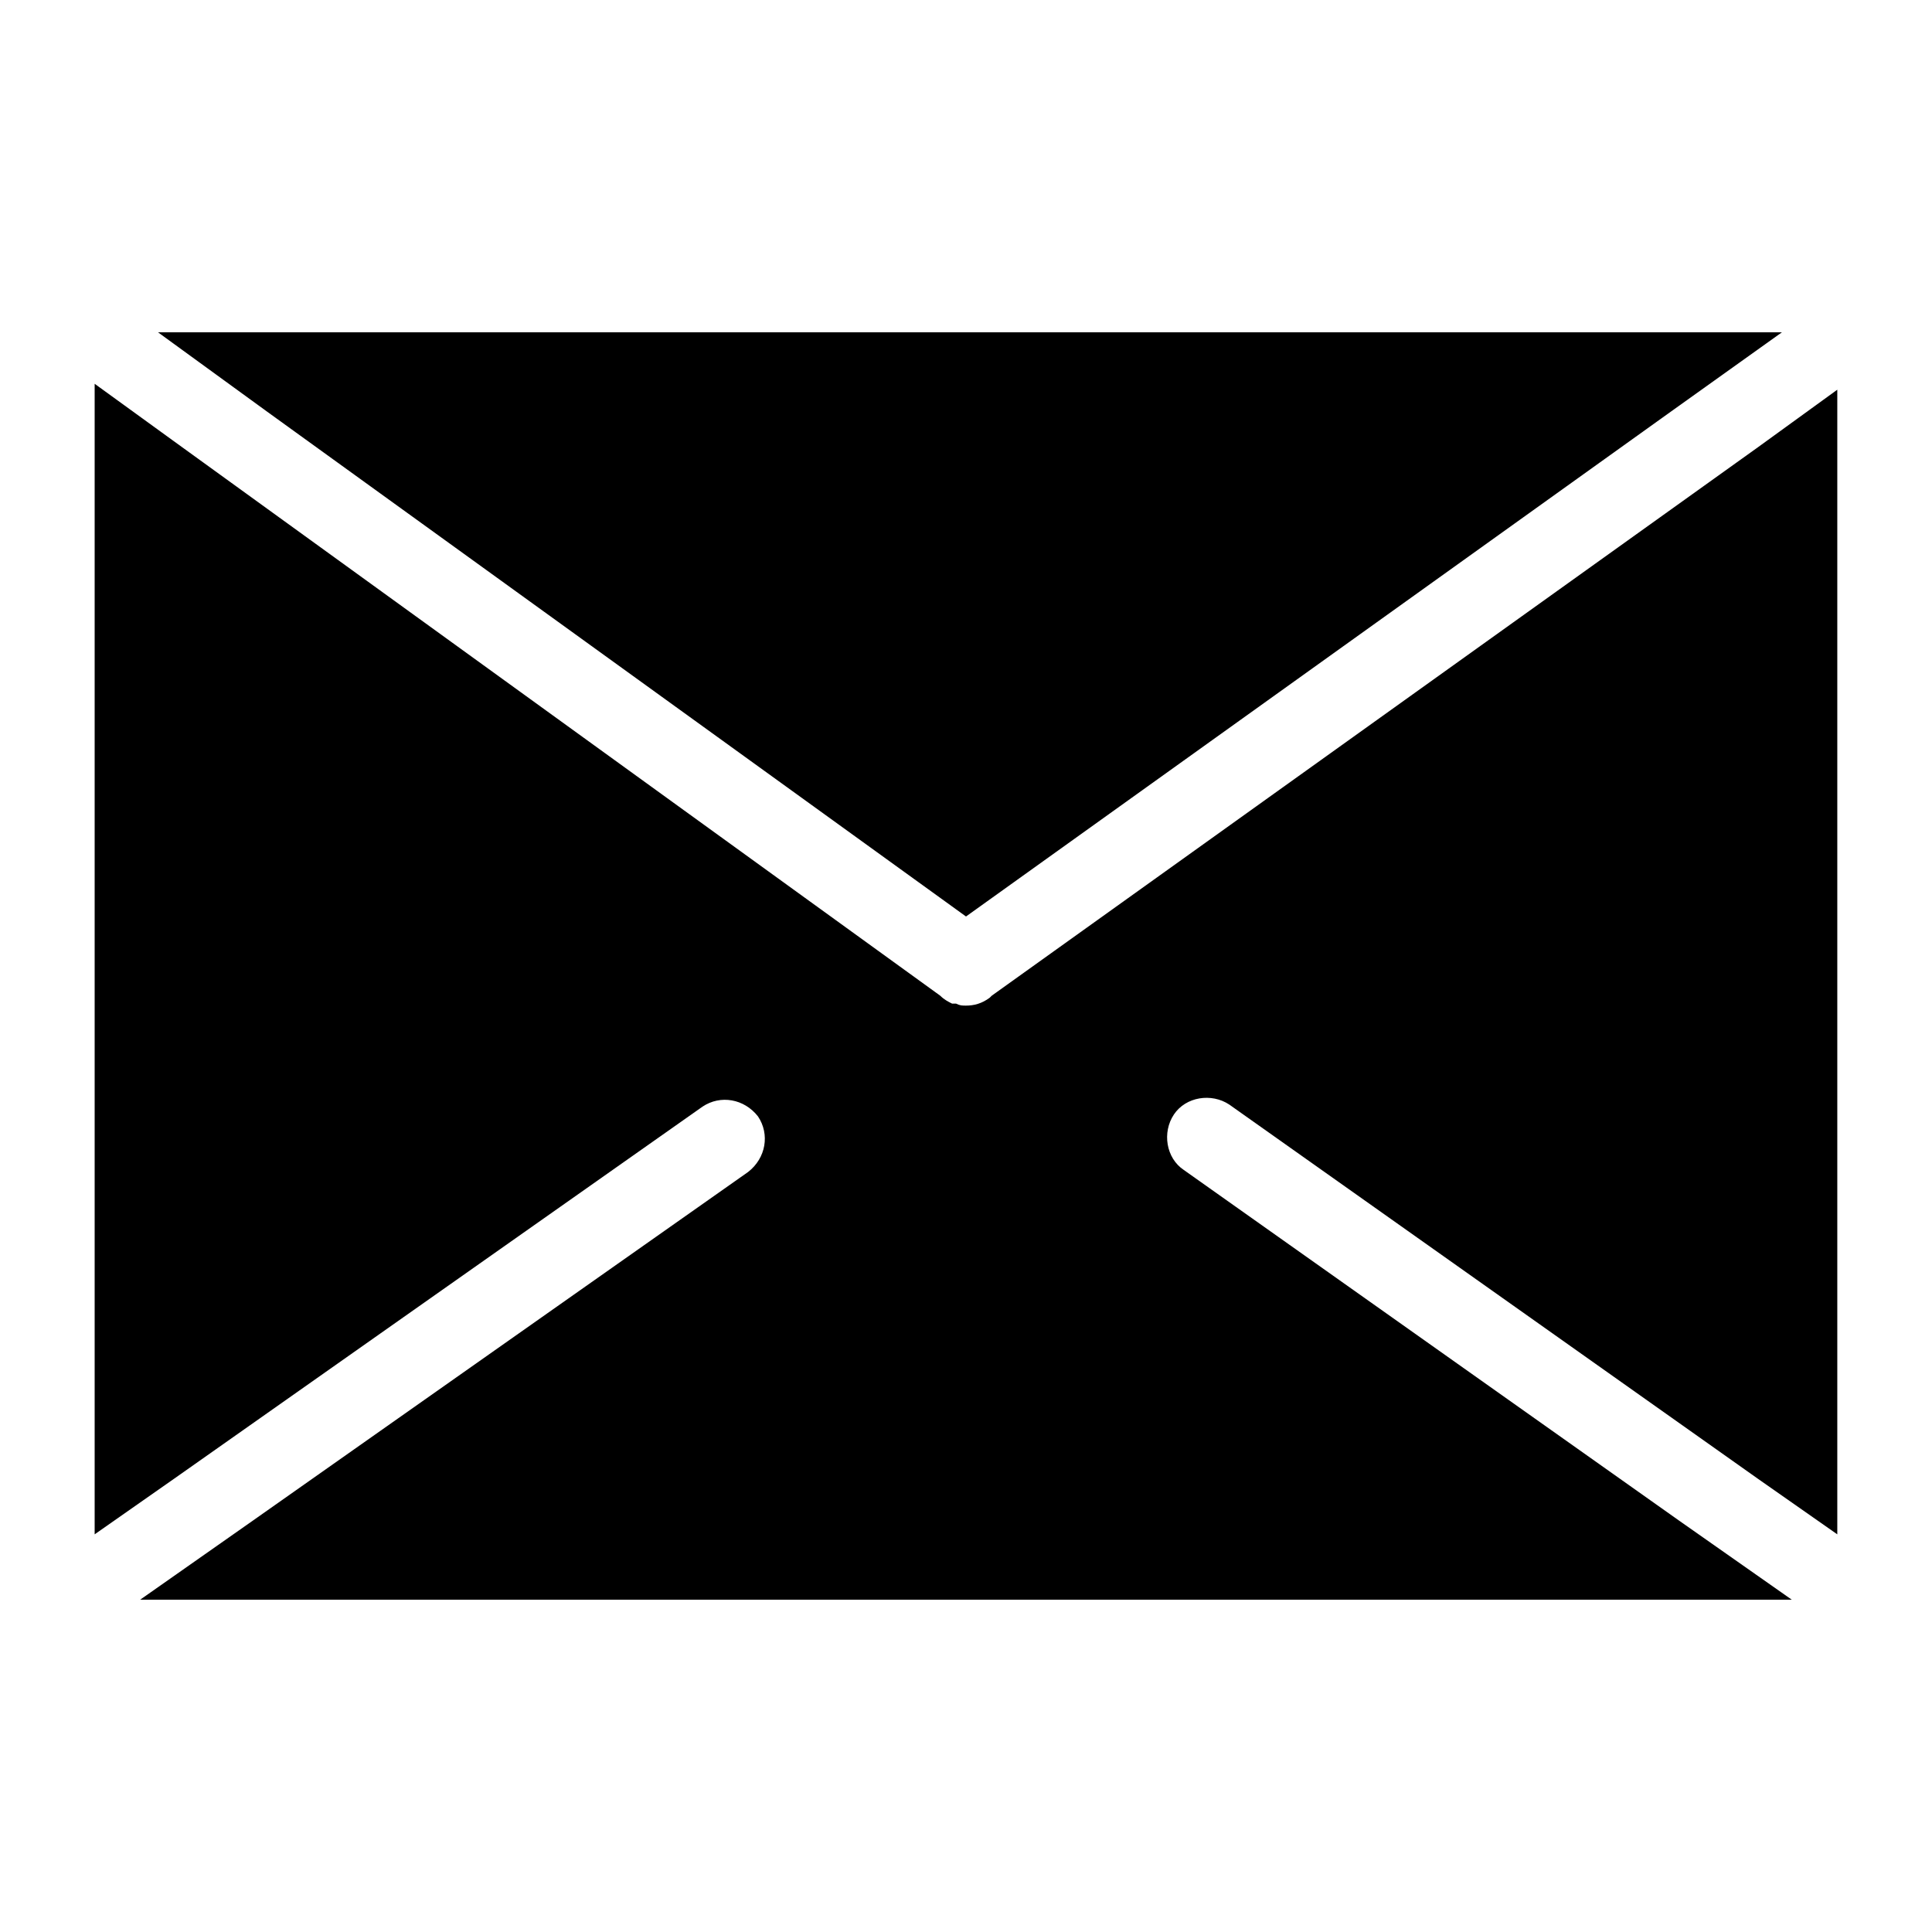 <?xml version="1.0" encoding="UTF-8"?>
<!-- Uploaded to: ICON Repo, www.svgrepo.com, Generator: ICON Repo Mixer Tools -->
<svg fill="#000000" width="800px" height="800px" version="1.1" viewBox="144 144 512 512" xmlns="http://www.w3.org/2000/svg">
 <g>
  <path d="m406.82 407.87-0.523 0.523c-2.102 1.574-4.199 2.102-6.297 2.102-1.051 0-1.574 0-2.625-0.523h-1.051c-1.051-0.523-2.098-1.051-3.148-2.098l-203.1-146.95-20.992-15.219v304.91l20.992-14.695 140.12-98.664c4.723-3.148 11.02-2.098 14.695 2.625 3.148 4.723 2.098 11.02-2.625 14.695l-131.2 92.363-29.914 20.992h437.68l-29.914-20.992-131.2-92.887c-4.723-3.148-5.773-9.973-2.625-14.695 3.148-4.723 9.973-5.773 14.695-2.625l140.12 99.188 20.992 14.695v-303.34l-20.992 15.219z"/>
  <path d="m400 386.88 186.83-133.82 29.387-20.992h-430.34l28.863 20.992z"/>
 </g>
</svg>